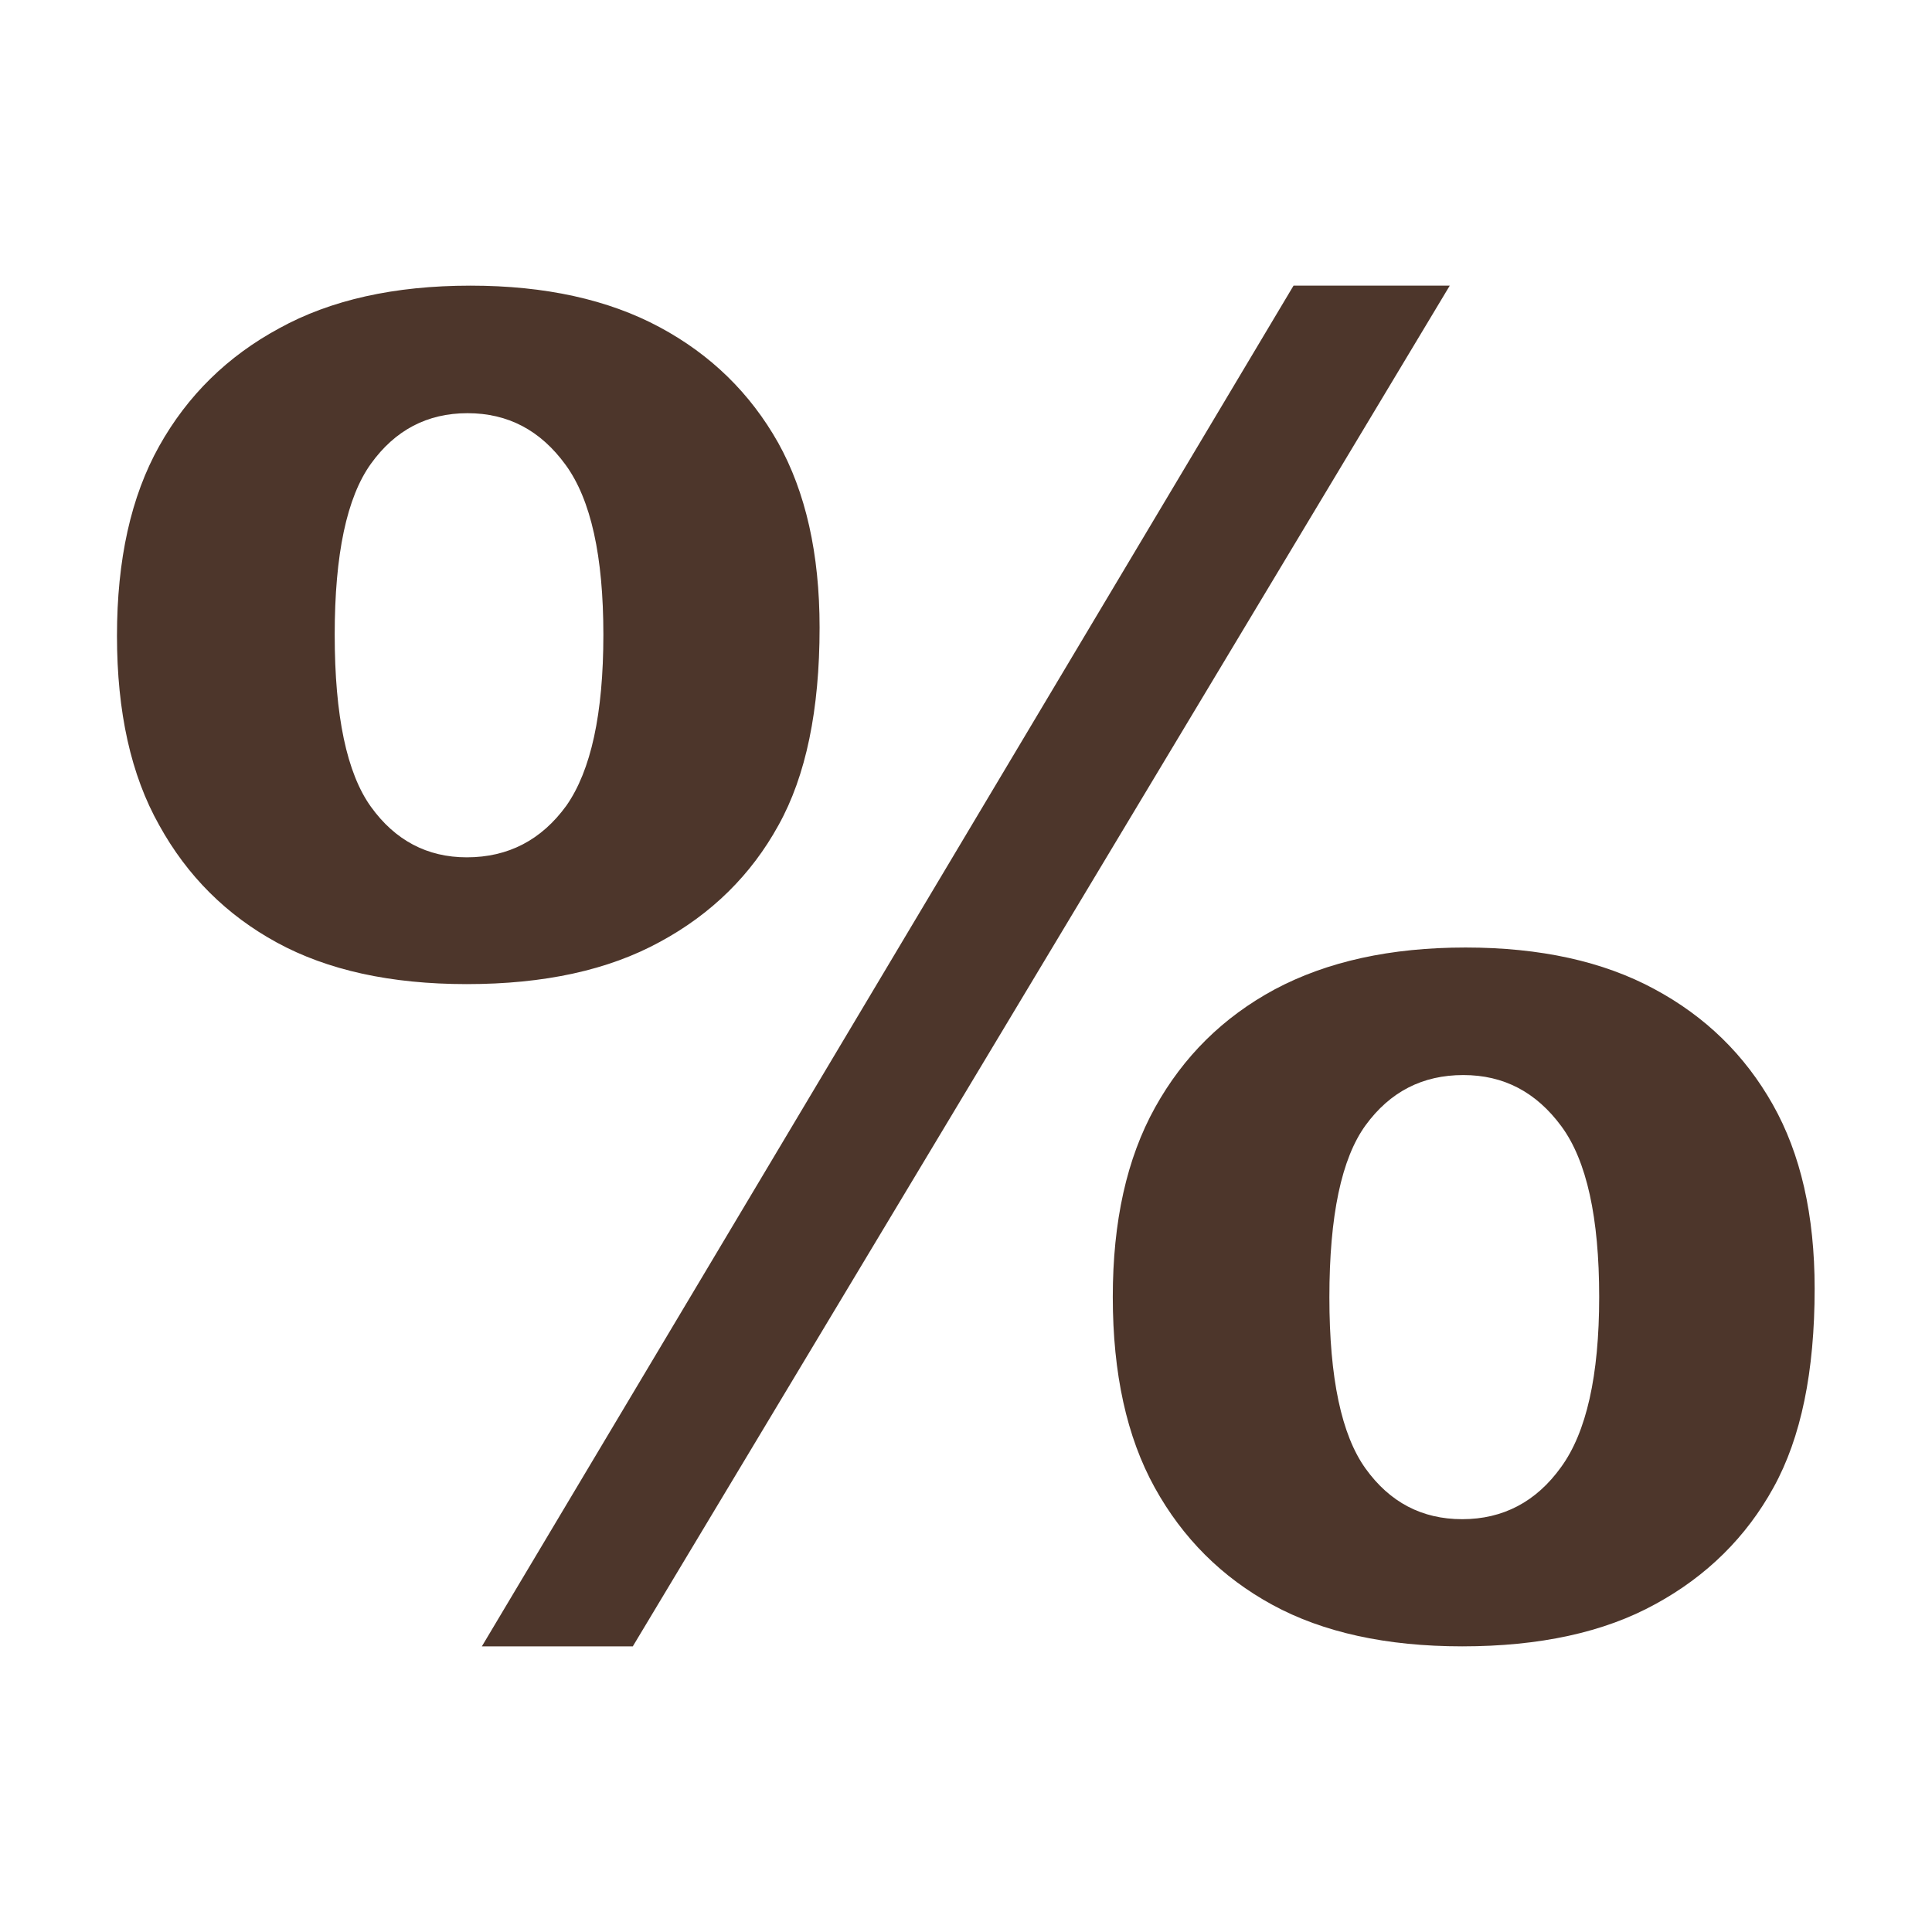 <?xml version="1.0" encoding="utf-8"?>
<!-- Generator: Adobe Illustrator 23.0.0, SVG Export Plug-In . SVG Version: 6.00 Build 0)  -->
<svg version="1.1" id="Icons" xmlns="http://www.w3.org/2000/svg" xmlns:xlink="http://www.w3.org/1999/xlink" x="0px" y="0px"
	 viewBox="0 0 512 512" style="enable-background:new 0 0 512 512;" xml:space="preserve">
<style type="text/css">
	.st0{fill:#4D362B;}
</style>
<g>
	<path class="st0" d="M124.7,75.7c19.8,0,36.5,3.7,50.1,11c13.6,7.3,24,17.5,31.4,30.6c7.3,13.1,11,29.4,11,49
		c0,21.8-3.6,39.3-10.9,52.4c-7.2,13.1-17.7,23.5-31.4,30.9c-13.7,7.5-30.7,11.2-51.2,11.2c-20.2,0-36.9-3.7-50.3-11
		c-13.4-7.3-23.8-17.7-31.2-31.1C34.7,205.4,31,188.7,31,168.5s3.7-36.9,11.2-50.3S60.3,94.4,74,87C87.6,79.5,104.5,75.7,124.7,75.7
		z M159.9,168.2c0-20.8-3.3-35.8-10-45c-6.7-9.2-15.3-13.7-26-13.7c-10.7,0-19.2,4.5-25.6,13.4c-6.4,8.9-9.6,24-9.6,45.3
		c0,21.5,3.2,36.7,9.6,45.6c6.4,8.9,14.9,13.4,25.4,13.4c11,0,19.8-4.6,26.4-13.7C156.6,204.2,159.9,189.2,159.9,168.2z M384.2,75.7
		L167.7,436.3h-40L342.8,75.7H384.2z M388.4,251.1c19.8,0,36.5,3.7,50,11c13.6,7.3,24,17.5,31.4,30.6c7.4,13.1,11.1,29.3,11.1,48.8
		c0,22-3.6,39.5-10.9,52.7c-7.2,13.1-17.7,23.5-31.3,30.9c-13.6,7.5-30.7,11.2-51.2,11.2c-20.1,0-36.9-3.7-50.3-11
		c-13.4-7.3-23.8-17.7-31.2-31.1c-7.4-13.4-11.1-30.2-11.1-50.5c0-20,3.7-36.7,11.2-50.2c7.5-13.5,18-23.9,31.7-31.3
		C351.7,254.8,368.5,251.1,388.4,251.1z M423.8,343.7c0-21-3.3-36.1-10-45.2c-6.7-9.1-15.3-13.6-26-13.6c-10.8,0-19.4,4.4-25.9,13.3
		c-6.4,8.8-9.6,24-9.6,45.6c0,21.4,3.2,36.5,9.6,45.4c6.4,8.9,14.9,13.4,25.6,13.4c10.8,0,19.6-4.6,26.2-13.8
		C420.4,379.6,423.8,364.6,423.8,343.7z"/>
</g>
</svg>
